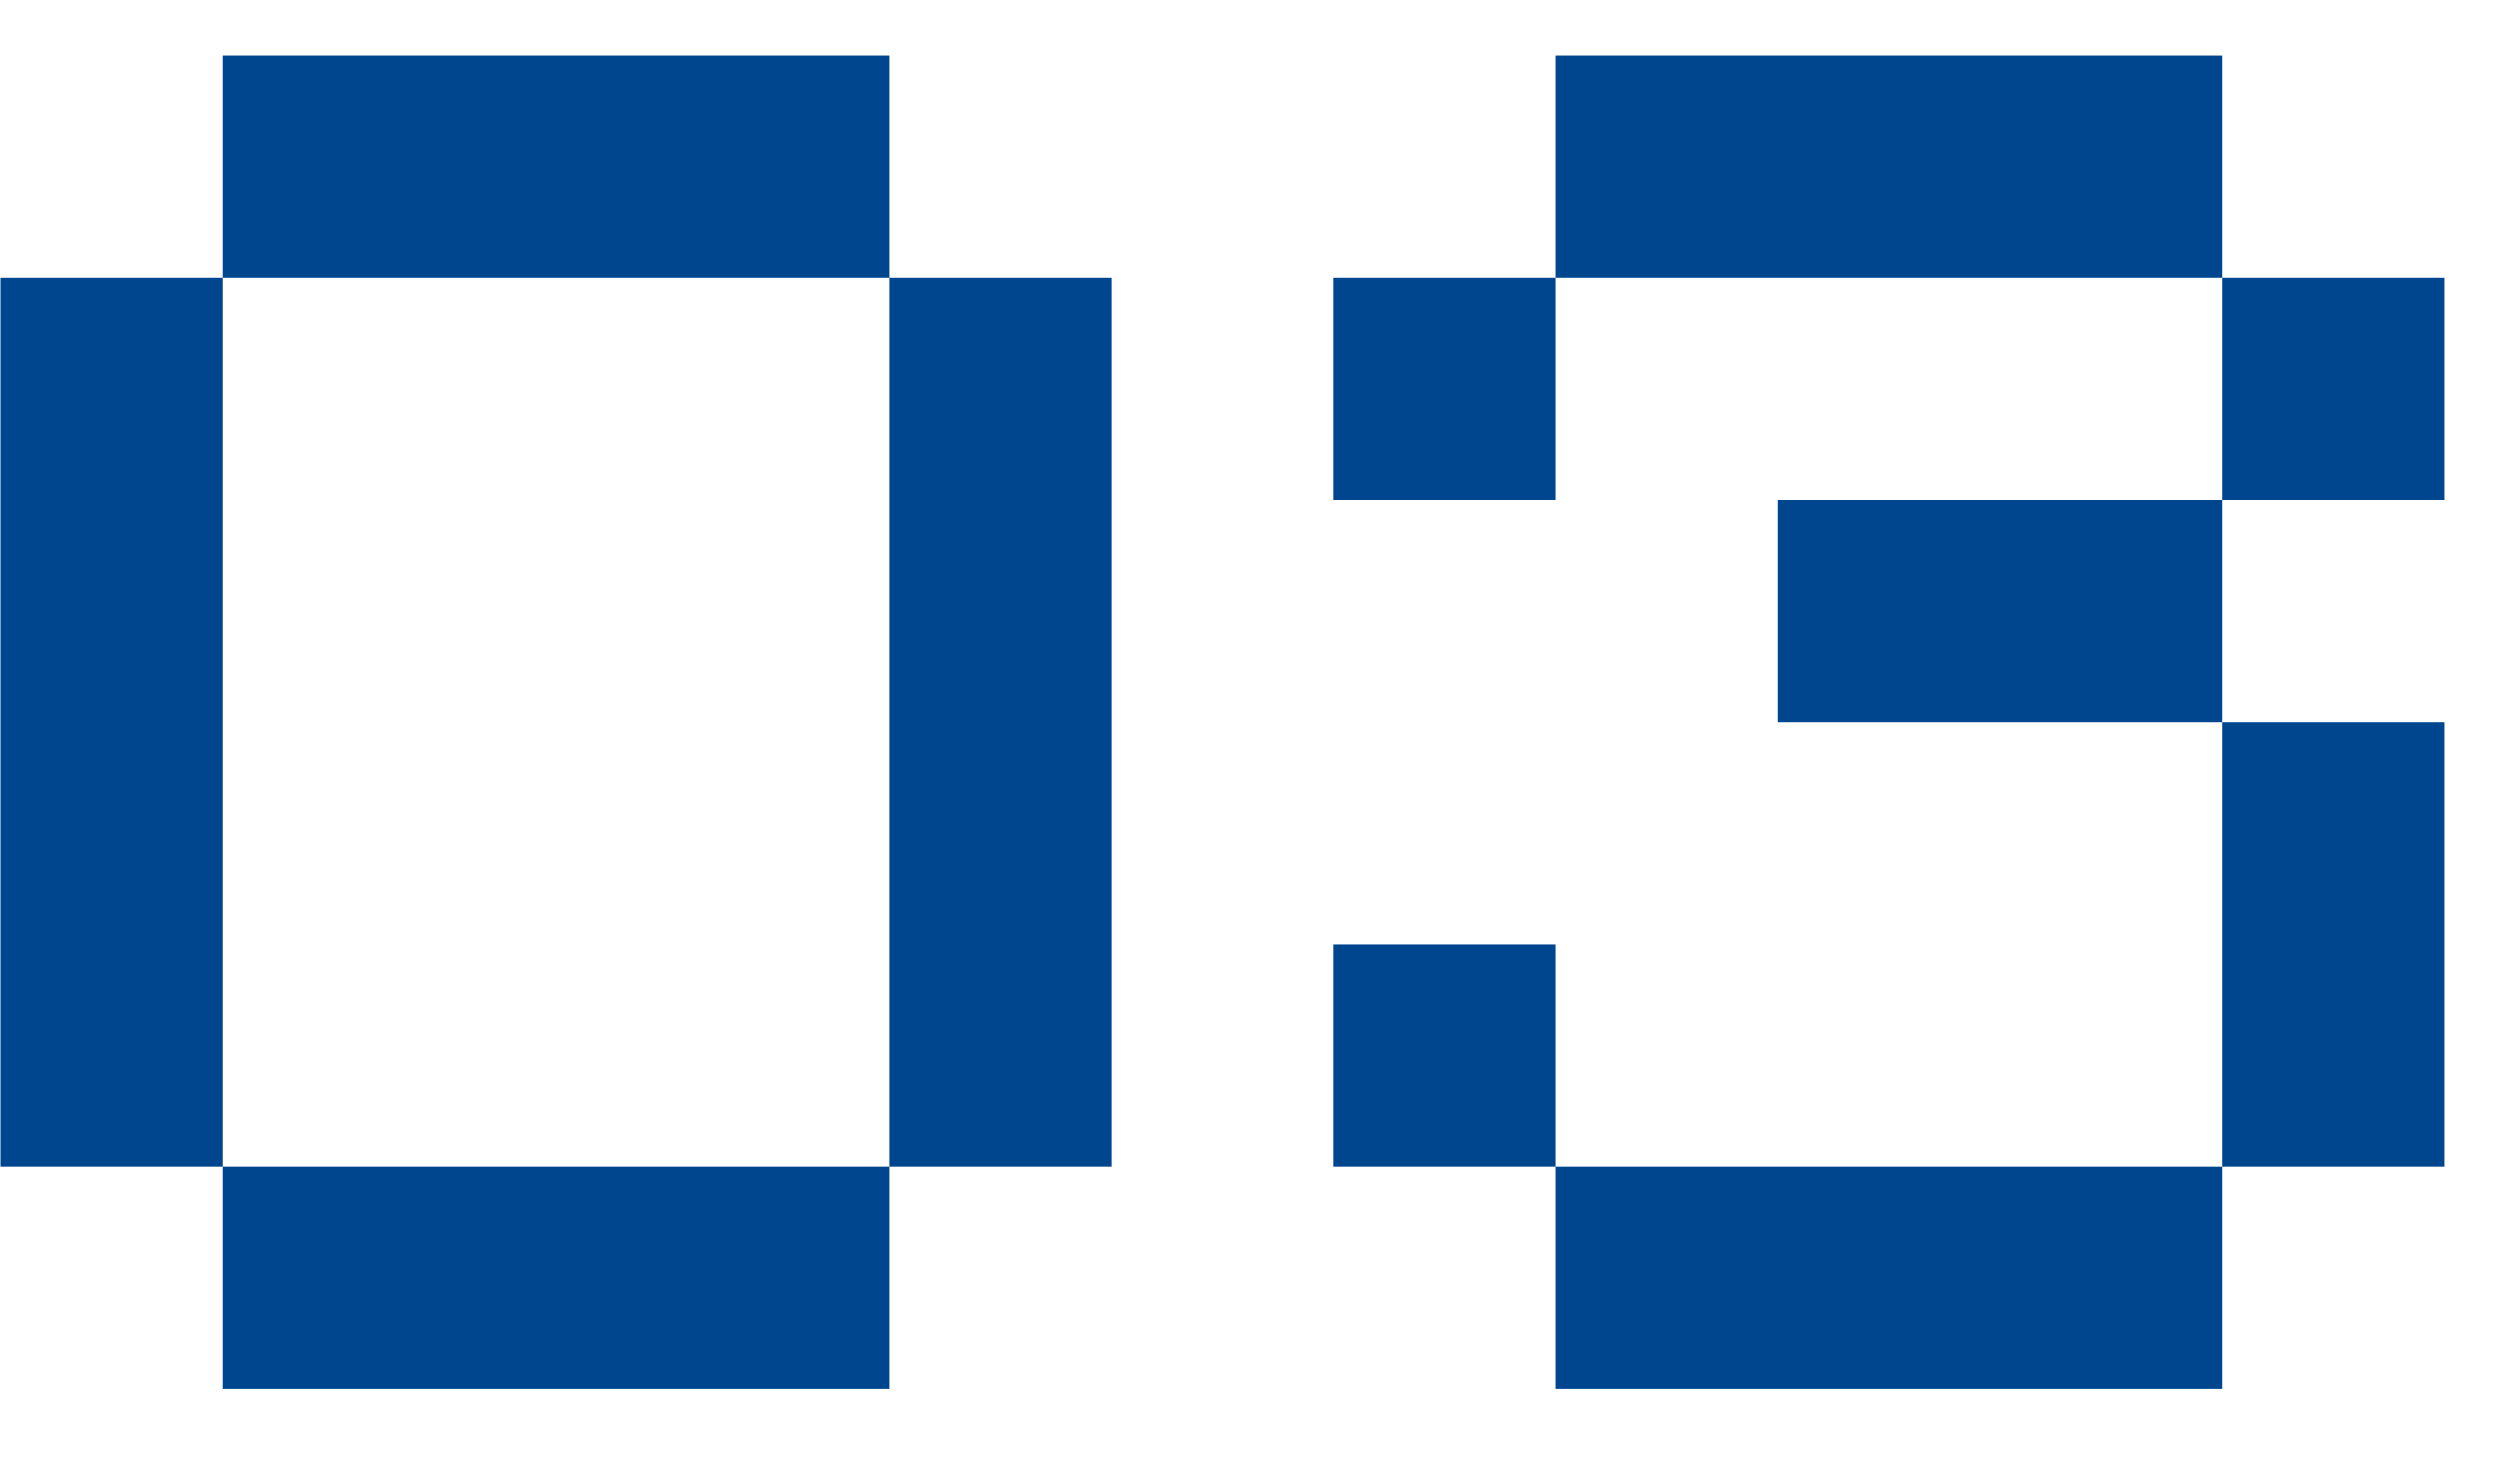 <?xml version="1.0" encoding="UTF-8"?> <svg xmlns="http://www.w3.org/2000/svg" width="54" height="32" viewBox="0 0 54 32" fill="none"><g clip-path="url(#clip0_3311_1341)"><path d="M4.811 1.2H19.211V6H4.811V1.2ZM0.011 6H4.811V25.2H0.011V6ZM19.211 6H24.011V25.2H19.211V6ZM4.811 25.2H19.211V30H4.811V25.2ZM33.6 1.2H48V6H33.6V1.2ZM28.8 6H33.6V10.8H28.8V6ZM48 6H52.8V10.8H48V6ZM38.4 10.8H48V15.6H38.4V10.8ZM48 15.6H52.8V25.2H48V15.6ZM28.8 20.4H33.6V25.2H28.8V20.4ZM33.6 25.2H48V30H33.6V25.2Z" fill="#00468E"></path></g><defs><clipPath id="clip0_3311_1341"><rect width="54" height="32" fill="white"></rect></clipPath></defs></svg> 